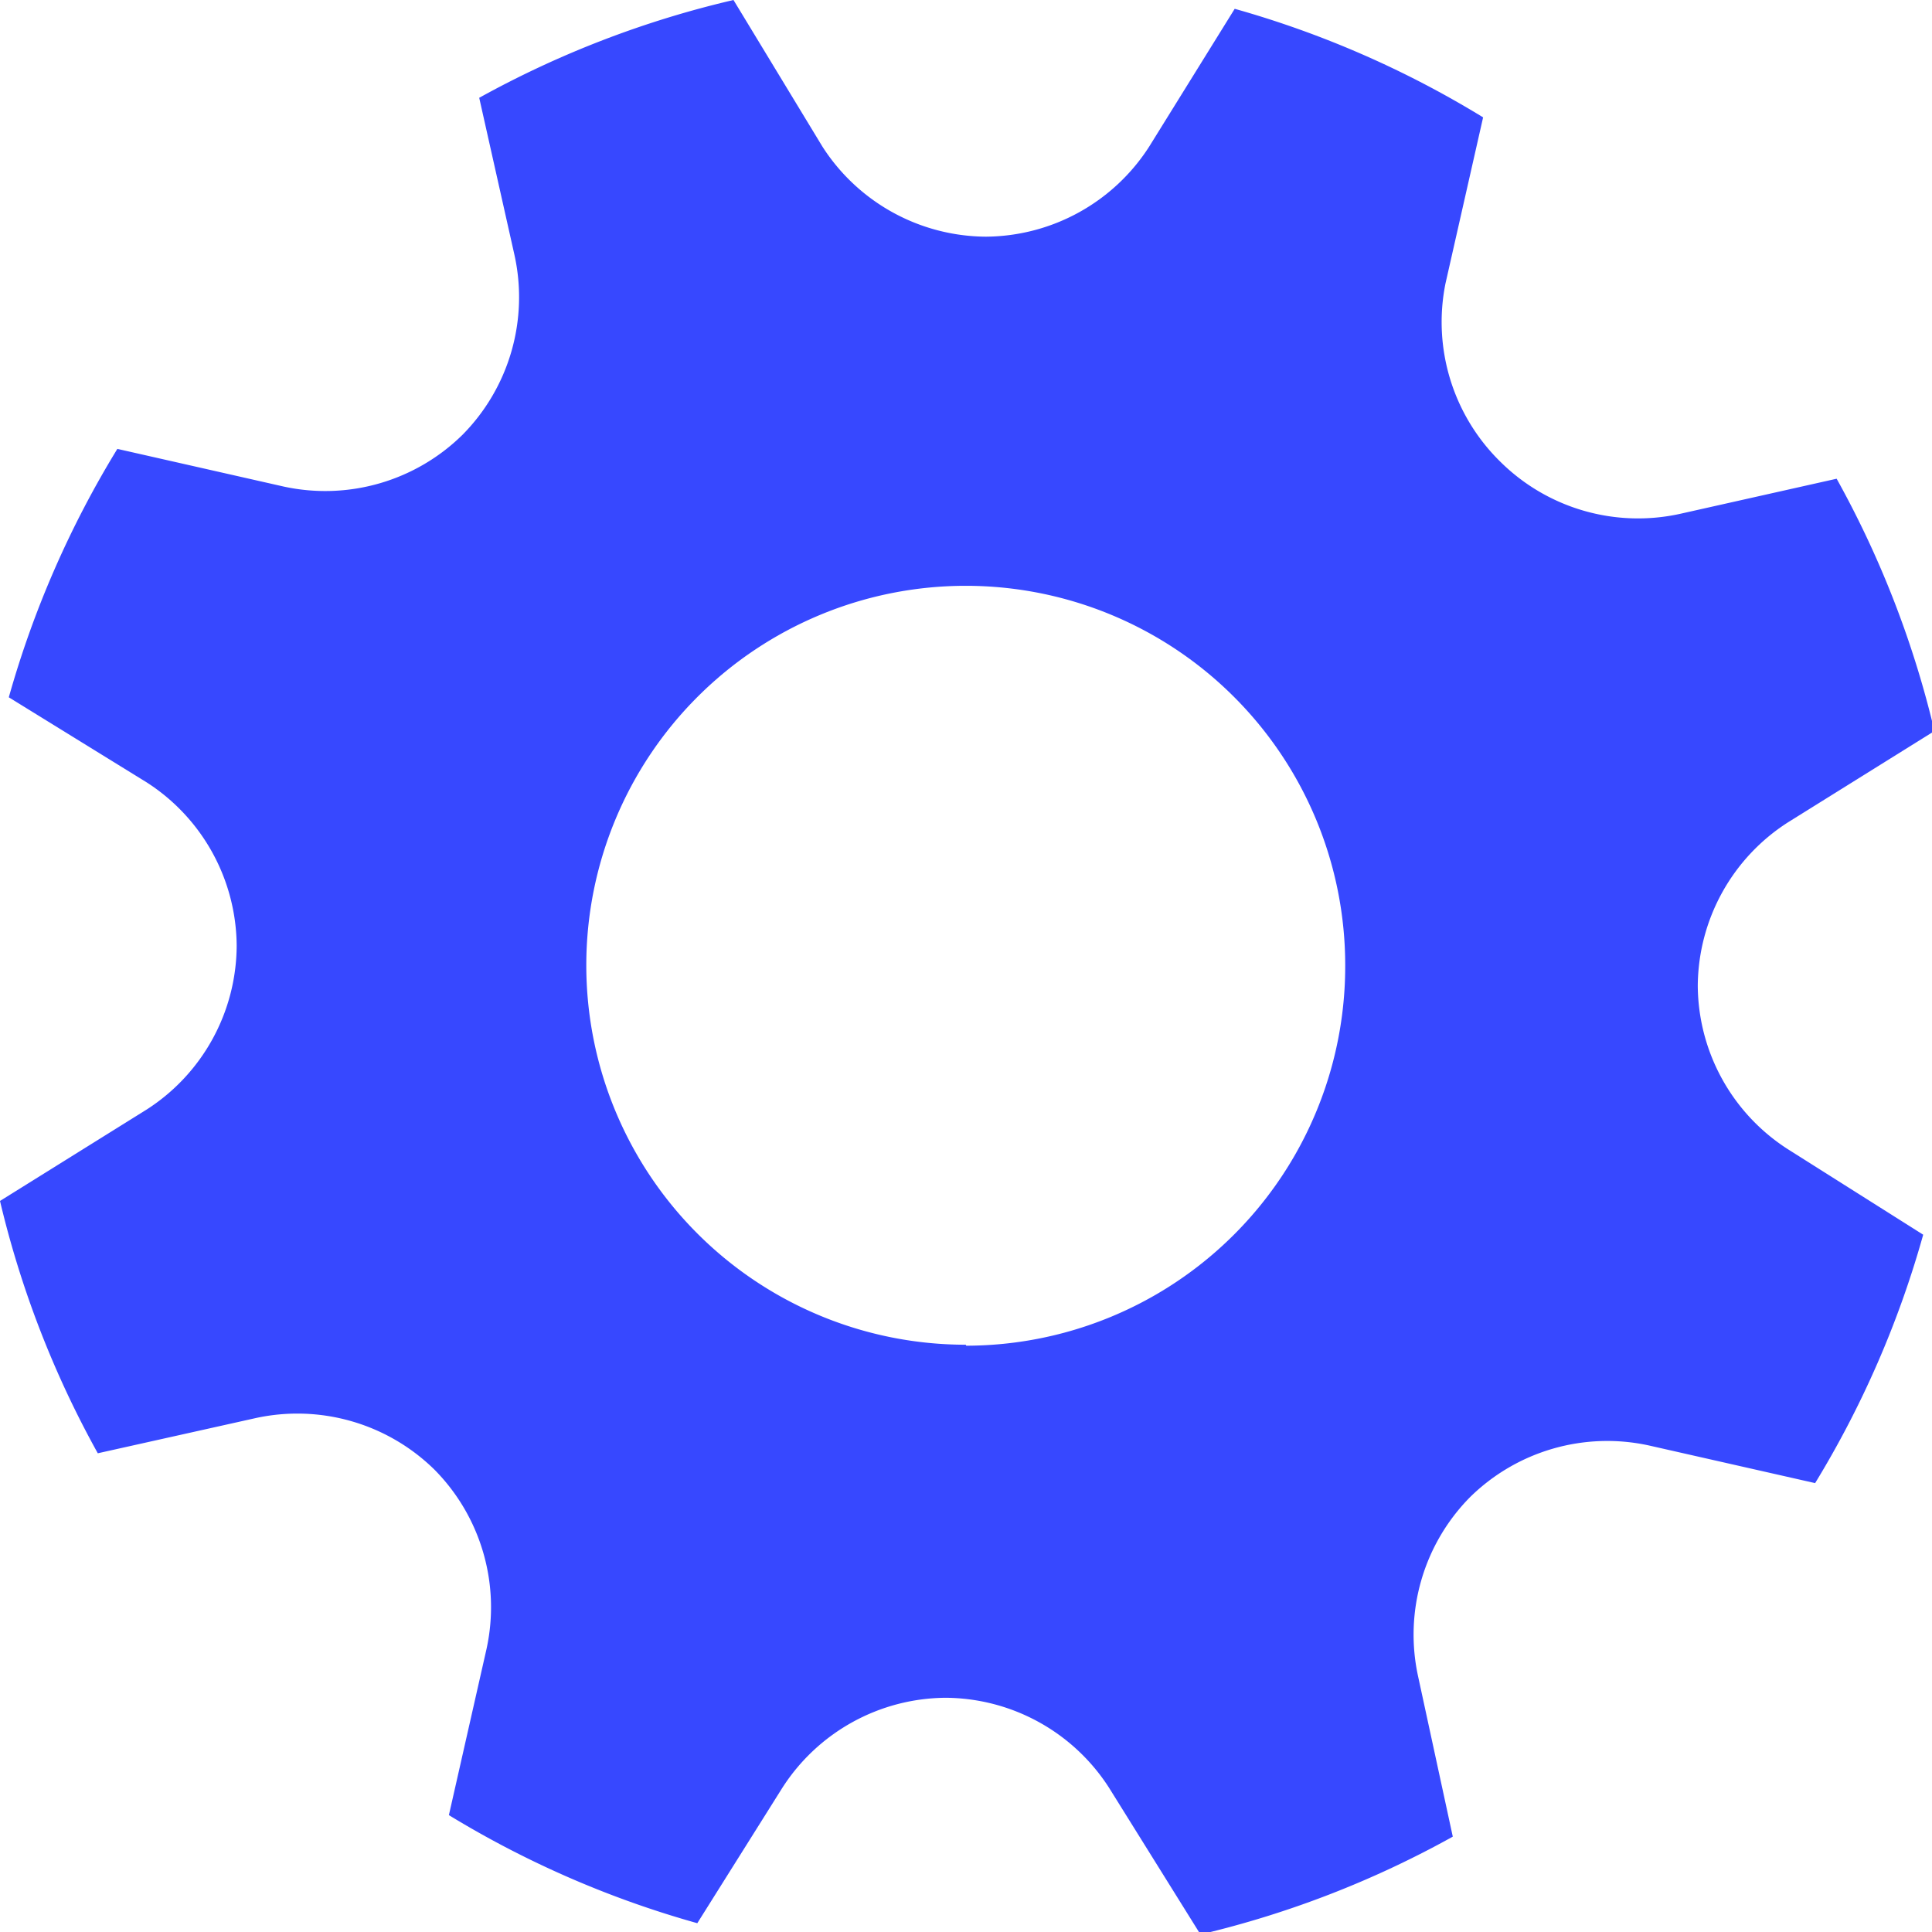<svg xmlns="http://www.w3.org/2000/svg" viewBox="0 0 39.51 39.51"><g data-name="Layer 2"><path d="M36.56 23.5a4 4 0 0 1-1.84-3.34 4 4 0 0 1 1.84-3.34l3-1.87a20.2 20.2 0 0 0-2-5.16l-3.21.72a4 4 0 0 1-3.66-1.06 4 4 0 0 1-1.13-3.65l.77-3.4A20.2 20.2 0 0 0 25.25.18L23.5 3a4 4 0 0 1-3.34 1.84A4 4 0 0 1 16.82 3L15 0a20.21 20.21 0 0 0-5.2 2l.72 3.21a4 4 0 0 1-1.06 3.68A4 4 0 0 1 5.8 9.95l-3.4-.77a20.2 20.2 0 0 0-2.22 5.08L3 16a4 4 0 0 1 1.84 3.34A4 4 0 0 1 3 22.69l-3 1.87a20.21 20.21 0 0 0 2 5.16L5.23 29a4 4 0 0 1 3.66 1.06 4 4 0 0 1 1.06 3.66l-.77 3.4a20.2 20.2 0 0 0 5.08 2.21L16 36.56a4 4 0 0 1 3.34-1.84 4 4 0 0 1 3.34 1.84l1.87 3a20.2 20.2 0 0 0 5.16-2L29 34.28a4 4 0 0 1 1.06-3.66 4 4 0 0 1 3.66-1.06l3.4.77a20.2 20.2 0 0 0 2.21-5.08zm-16.81 4a7.76 7.76 0 1 1 7.76-7.76 7.76 7.76 0 0 1-7.75 7.78z" fill="#3748ff" data-name="Layer 1"/></g></svg>